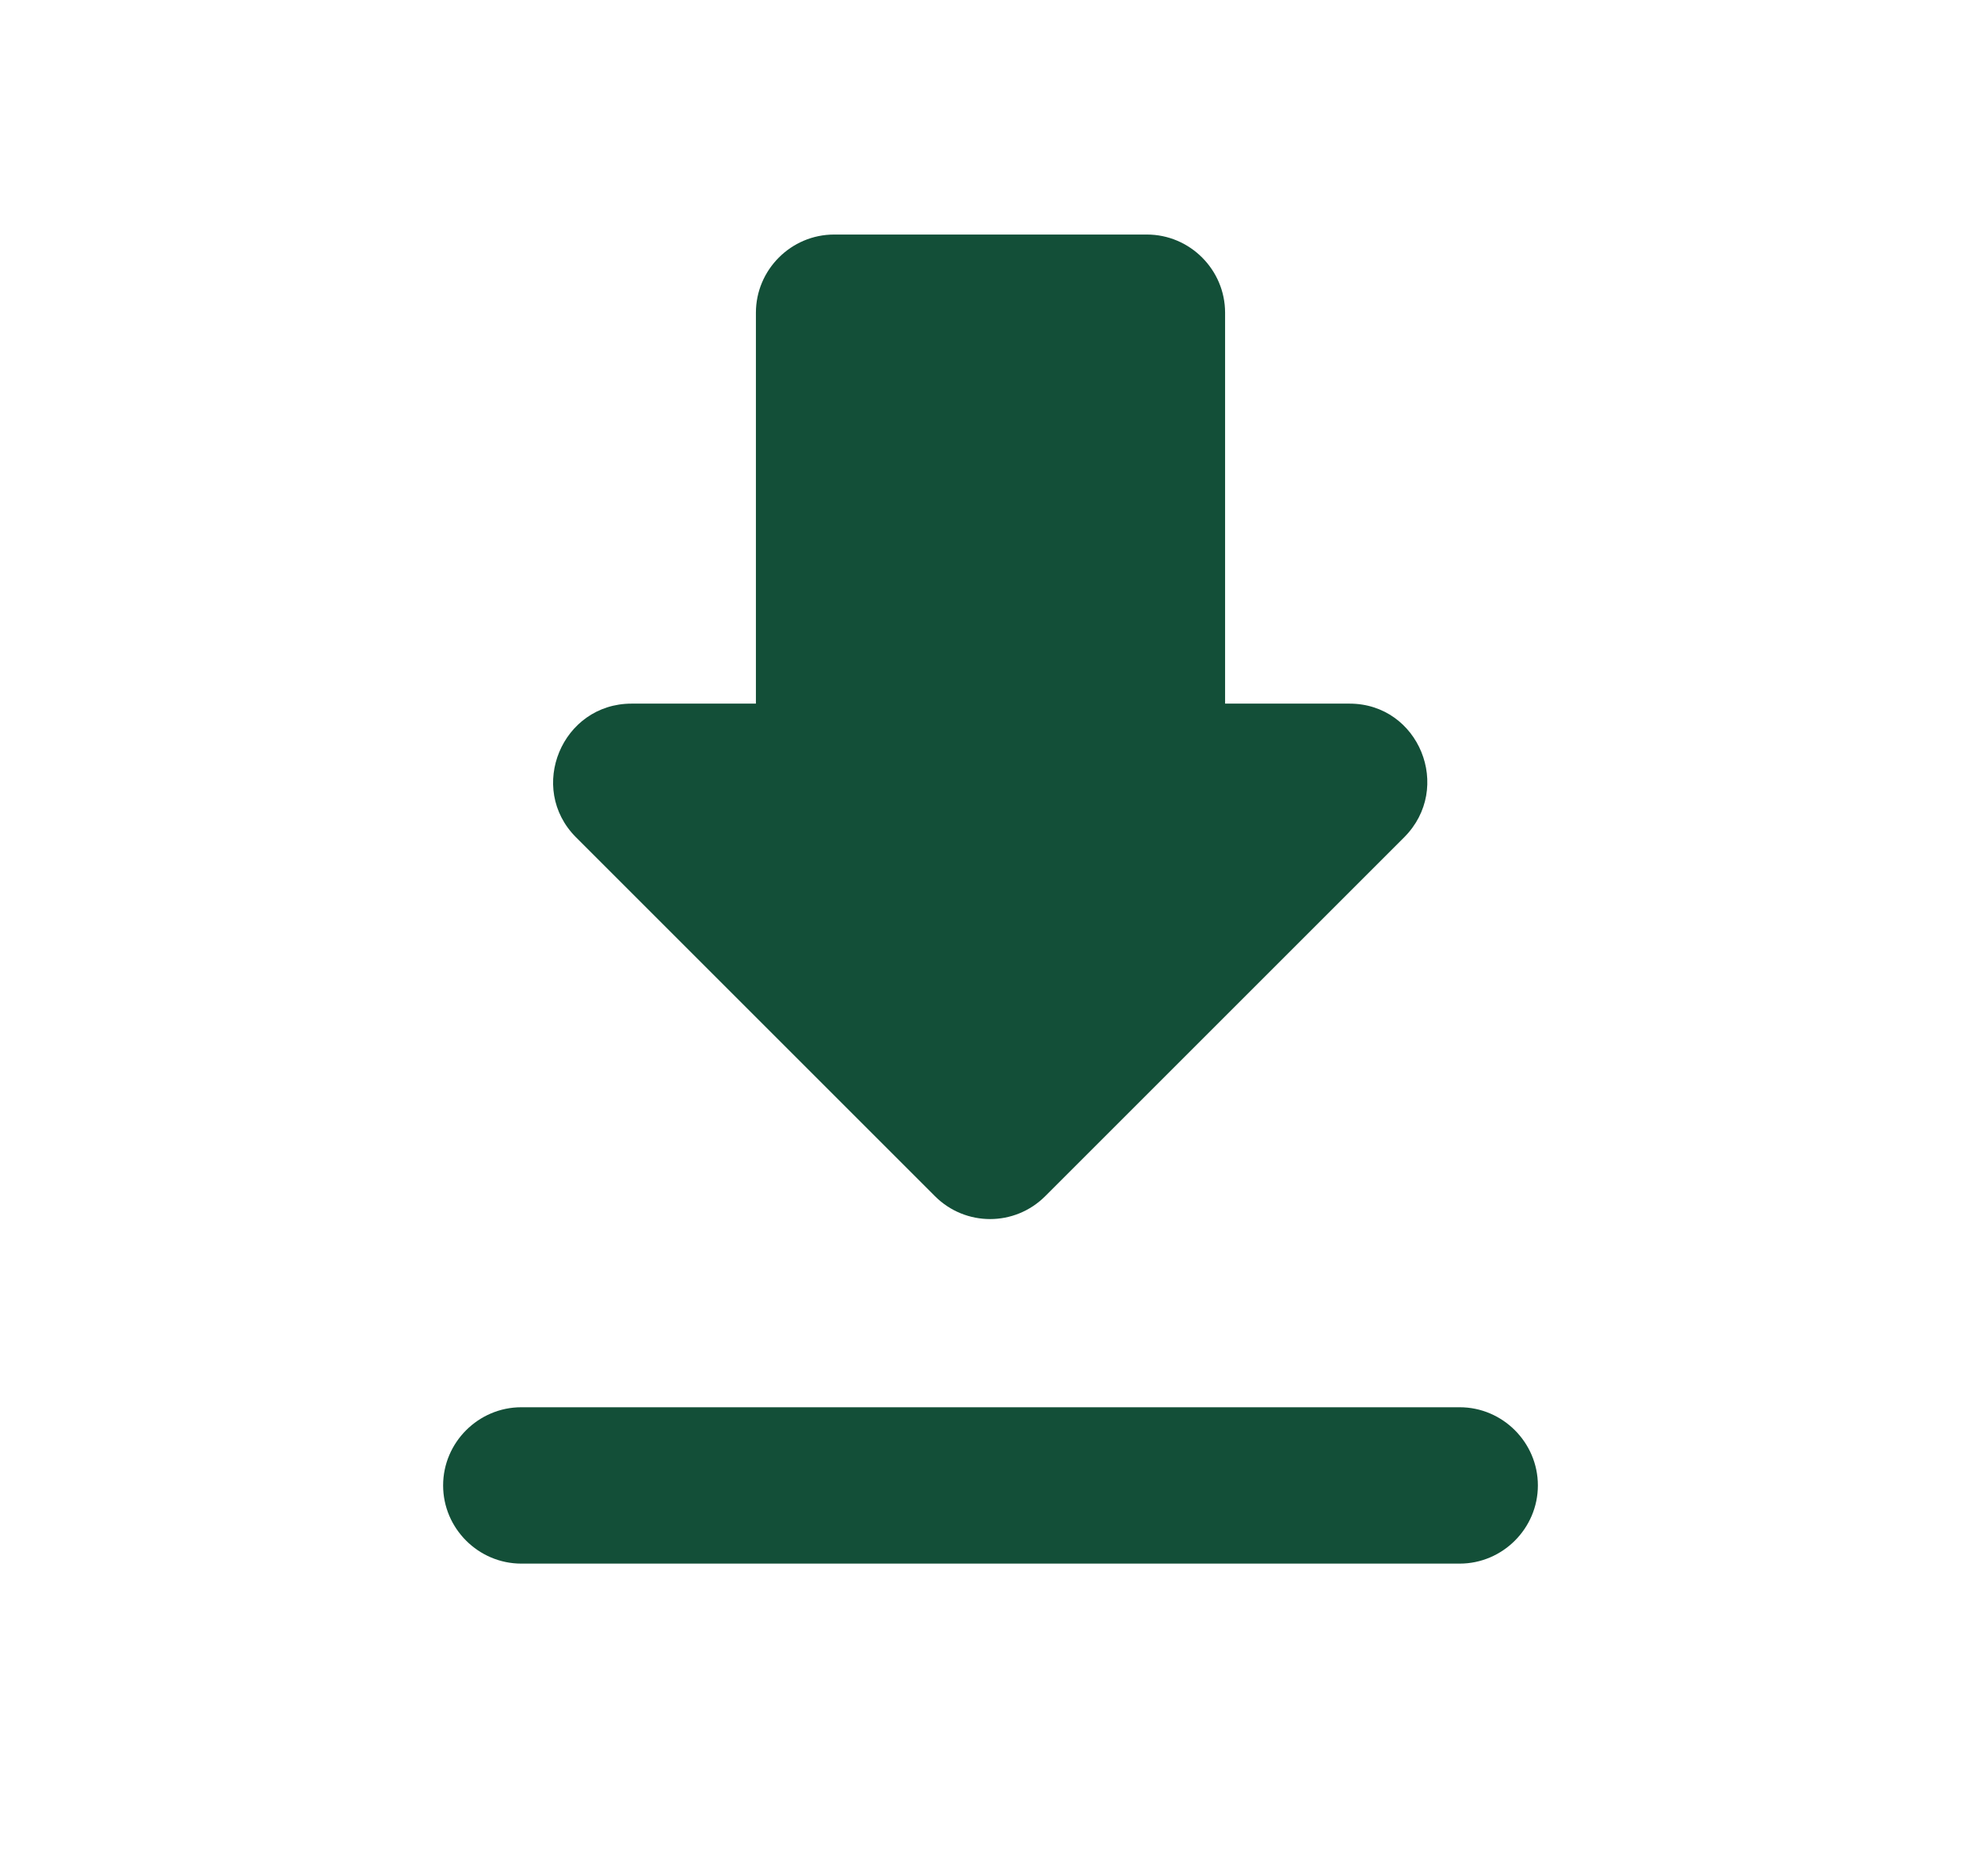 <svg width="19" height="18" viewBox="0 0 19 18" fill="none" xmlns="http://www.w3.org/2000/svg">
<path d="M12.943 6.75H11.75V3C11.75 2.587 11.412 2.25 11 2.25H8C7.588 2.25 7.25 2.587 7.25 3V6.75H6.058C5.39 6.75 5.053 7.56 5.525 8.033L8.967 11.475C9.26 11.768 9.732 11.768 10.025 11.475L13.467 8.033C13.94 7.56 13.61 6.75 12.943 6.75ZM4.25 14.25C4.25 14.662 4.588 15 5 15H14C14.412 15 14.75 14.662 14.75 14.25C14.75 13.838 14.412 13.5 14 13.5H5C4.588 13.5 4.25 13.838 4.25 14.25Z" fill="#134F38"/>
</svg>
